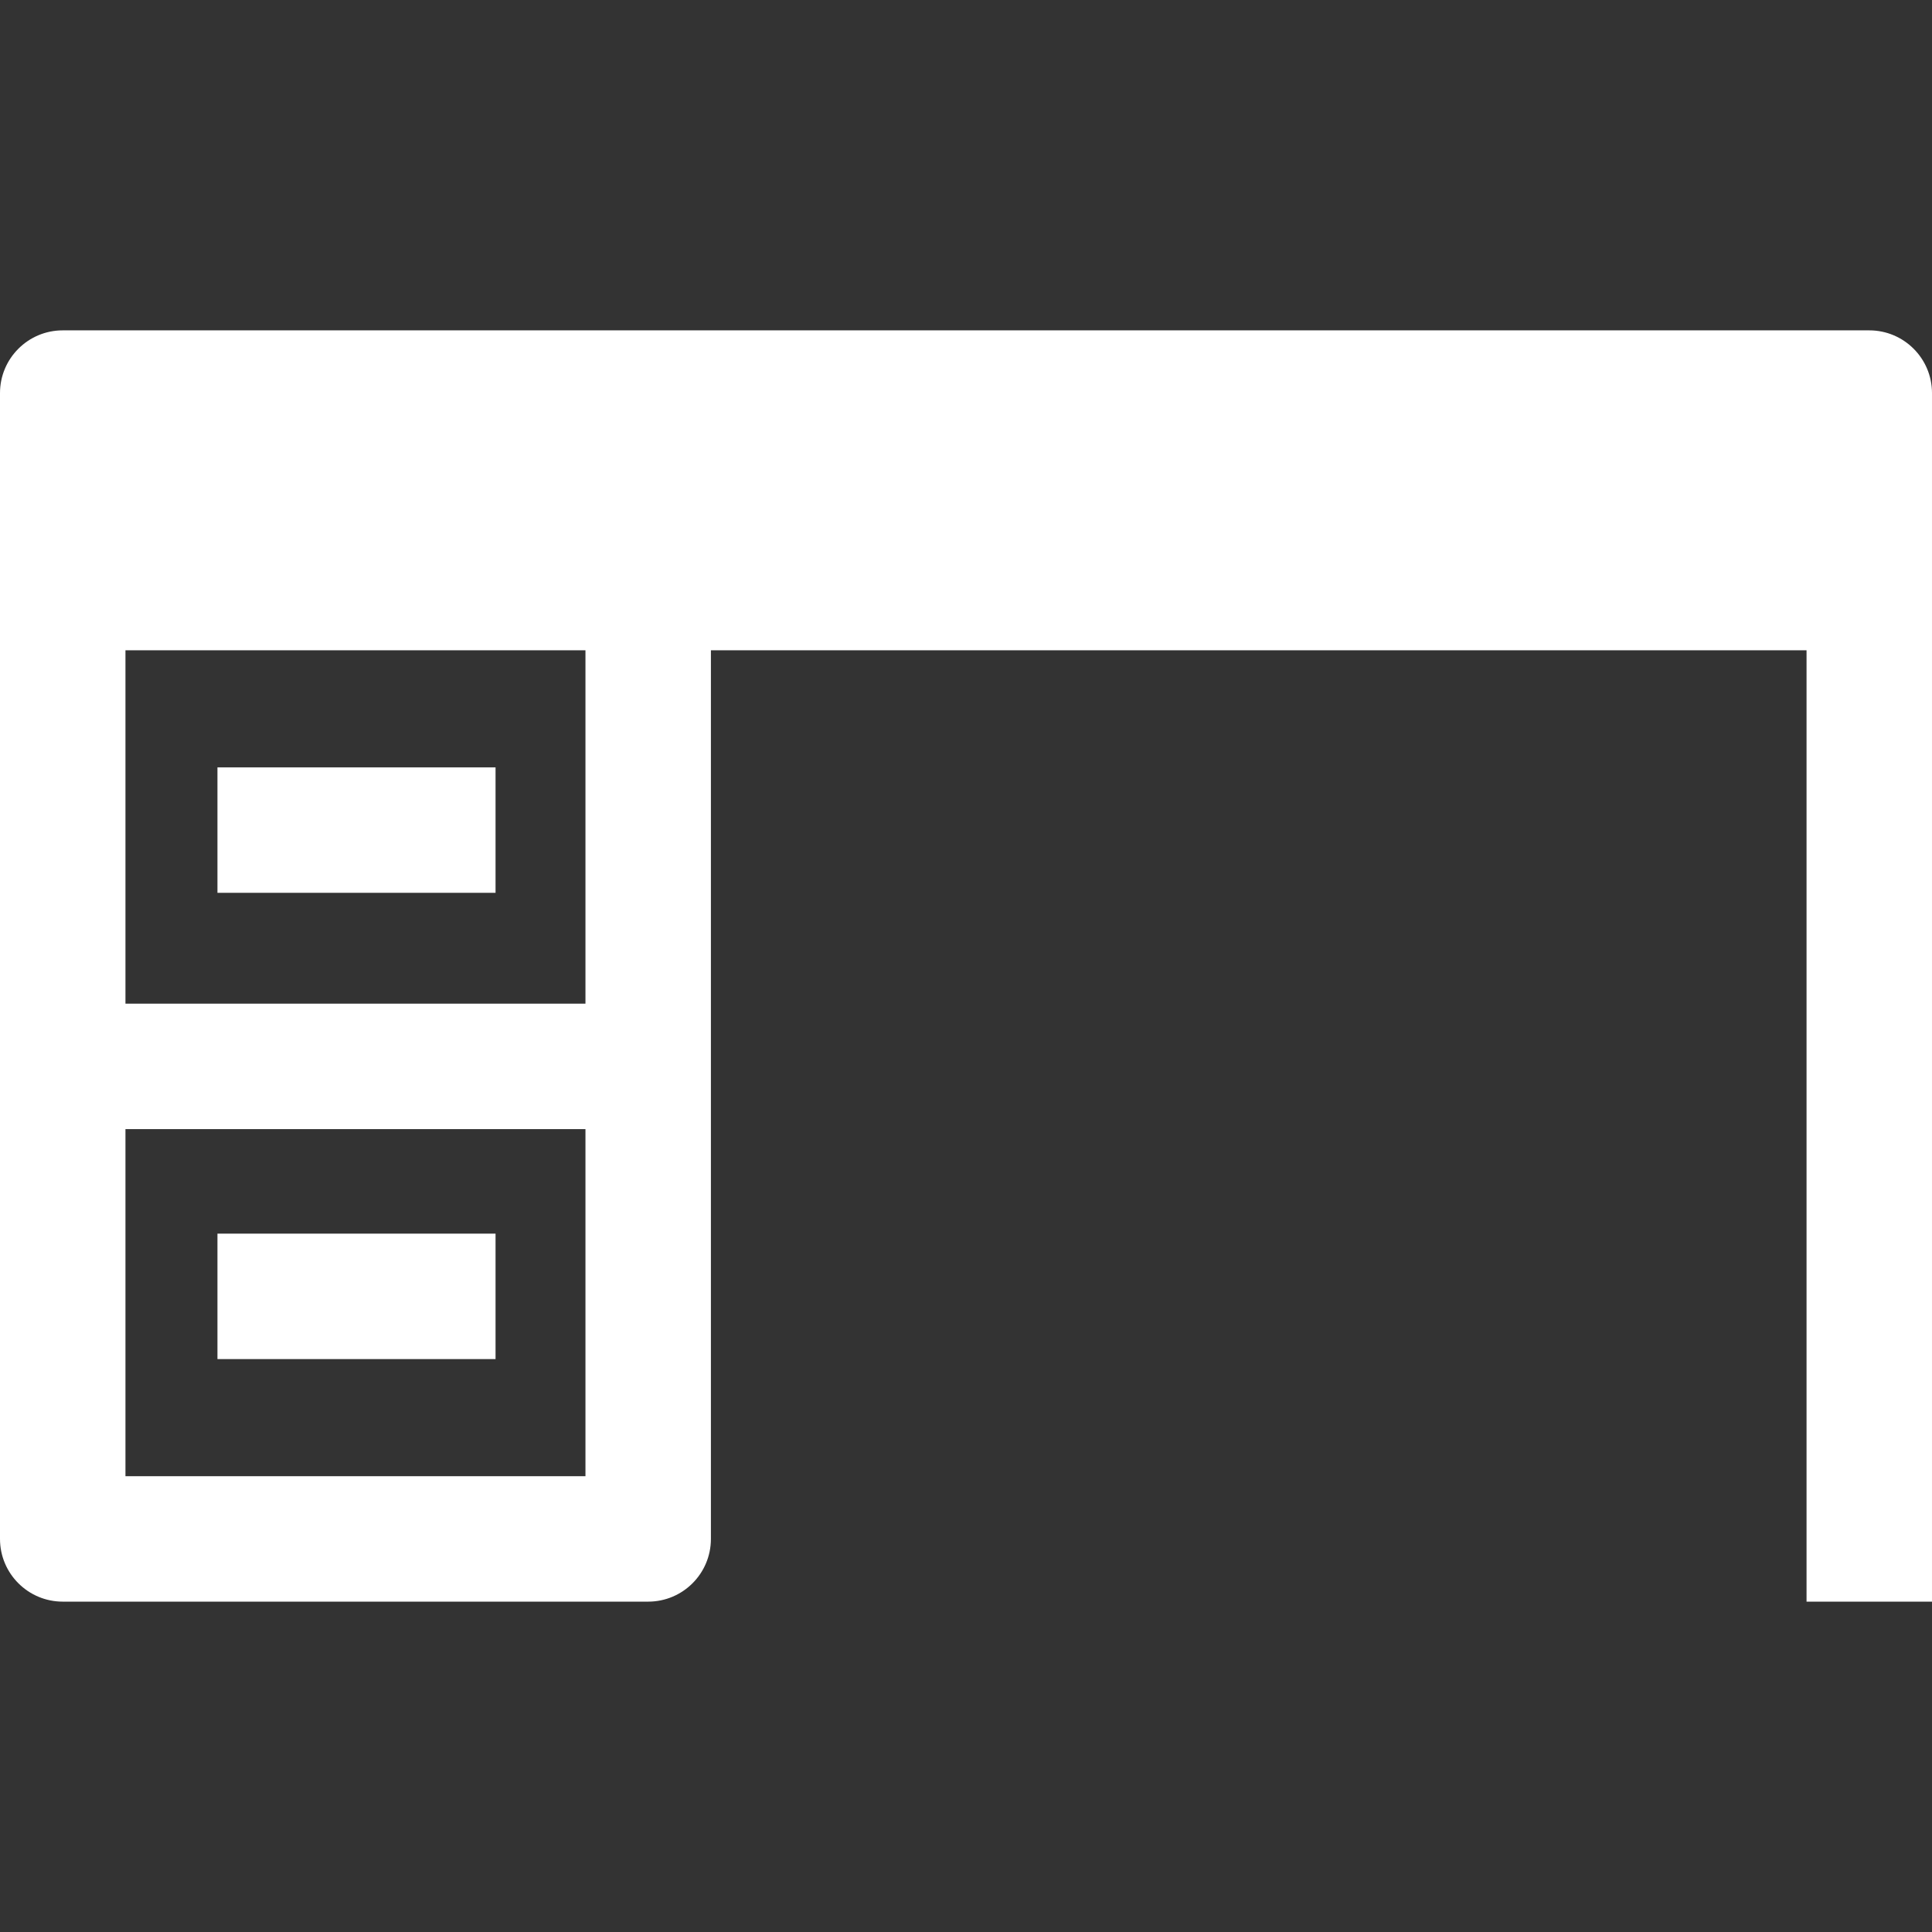 <?xml version="1.0" encoding="UTF-8"?> <svg xmlns="http://www.w3.org/2000/svg" xmlns:xlink="http://www.w3.org/1999/xlink" id="Capa_1" x="0px" y="0px" viewBox="0 0 473.088 473.088" style="enable-background:new 0 0 473.088 473.088;" xml:space="preserve" width="512px" height="512px" class=""><rect x="0" y="0" width="473.088" height="473.088" fill="#333333" stroke="none"/><g><g> <g> <g> <rect x="53.248" y="302.08" width="68.096" height="30.72" data-original="#000000" class="active-path" data-old_color="#000000" fill="#FFFFFF"></rect> <path d="M457.728,80.896H15.36C6.877,80.896,0,87.773,0,96.256v280.576c0,8.483,6.877,15.36,15.36,15.36h143.36 c8.483,0,15.36-6.877,15.36-15.36v-217.6h268.288v232.96h30.72V96.256C473.088,87.773,466.211,80.896,457.728,80.896z M143.36,361.472H30.72V276.48h112.64V361.472z M143.36,245.76H30.72v-86.528h112.64V245.76z" data-original="#000000" class="active-path" data-old_color="#000000" fill="#FFFFFF"></path> <rect x="53.248" y="187.904" width="68.096" height="30.72" data-original="#000000" class="active-path" data-old_color="#000000" fill="#FFFFFF"></rect> </g> </g> </g></g> </svg> 